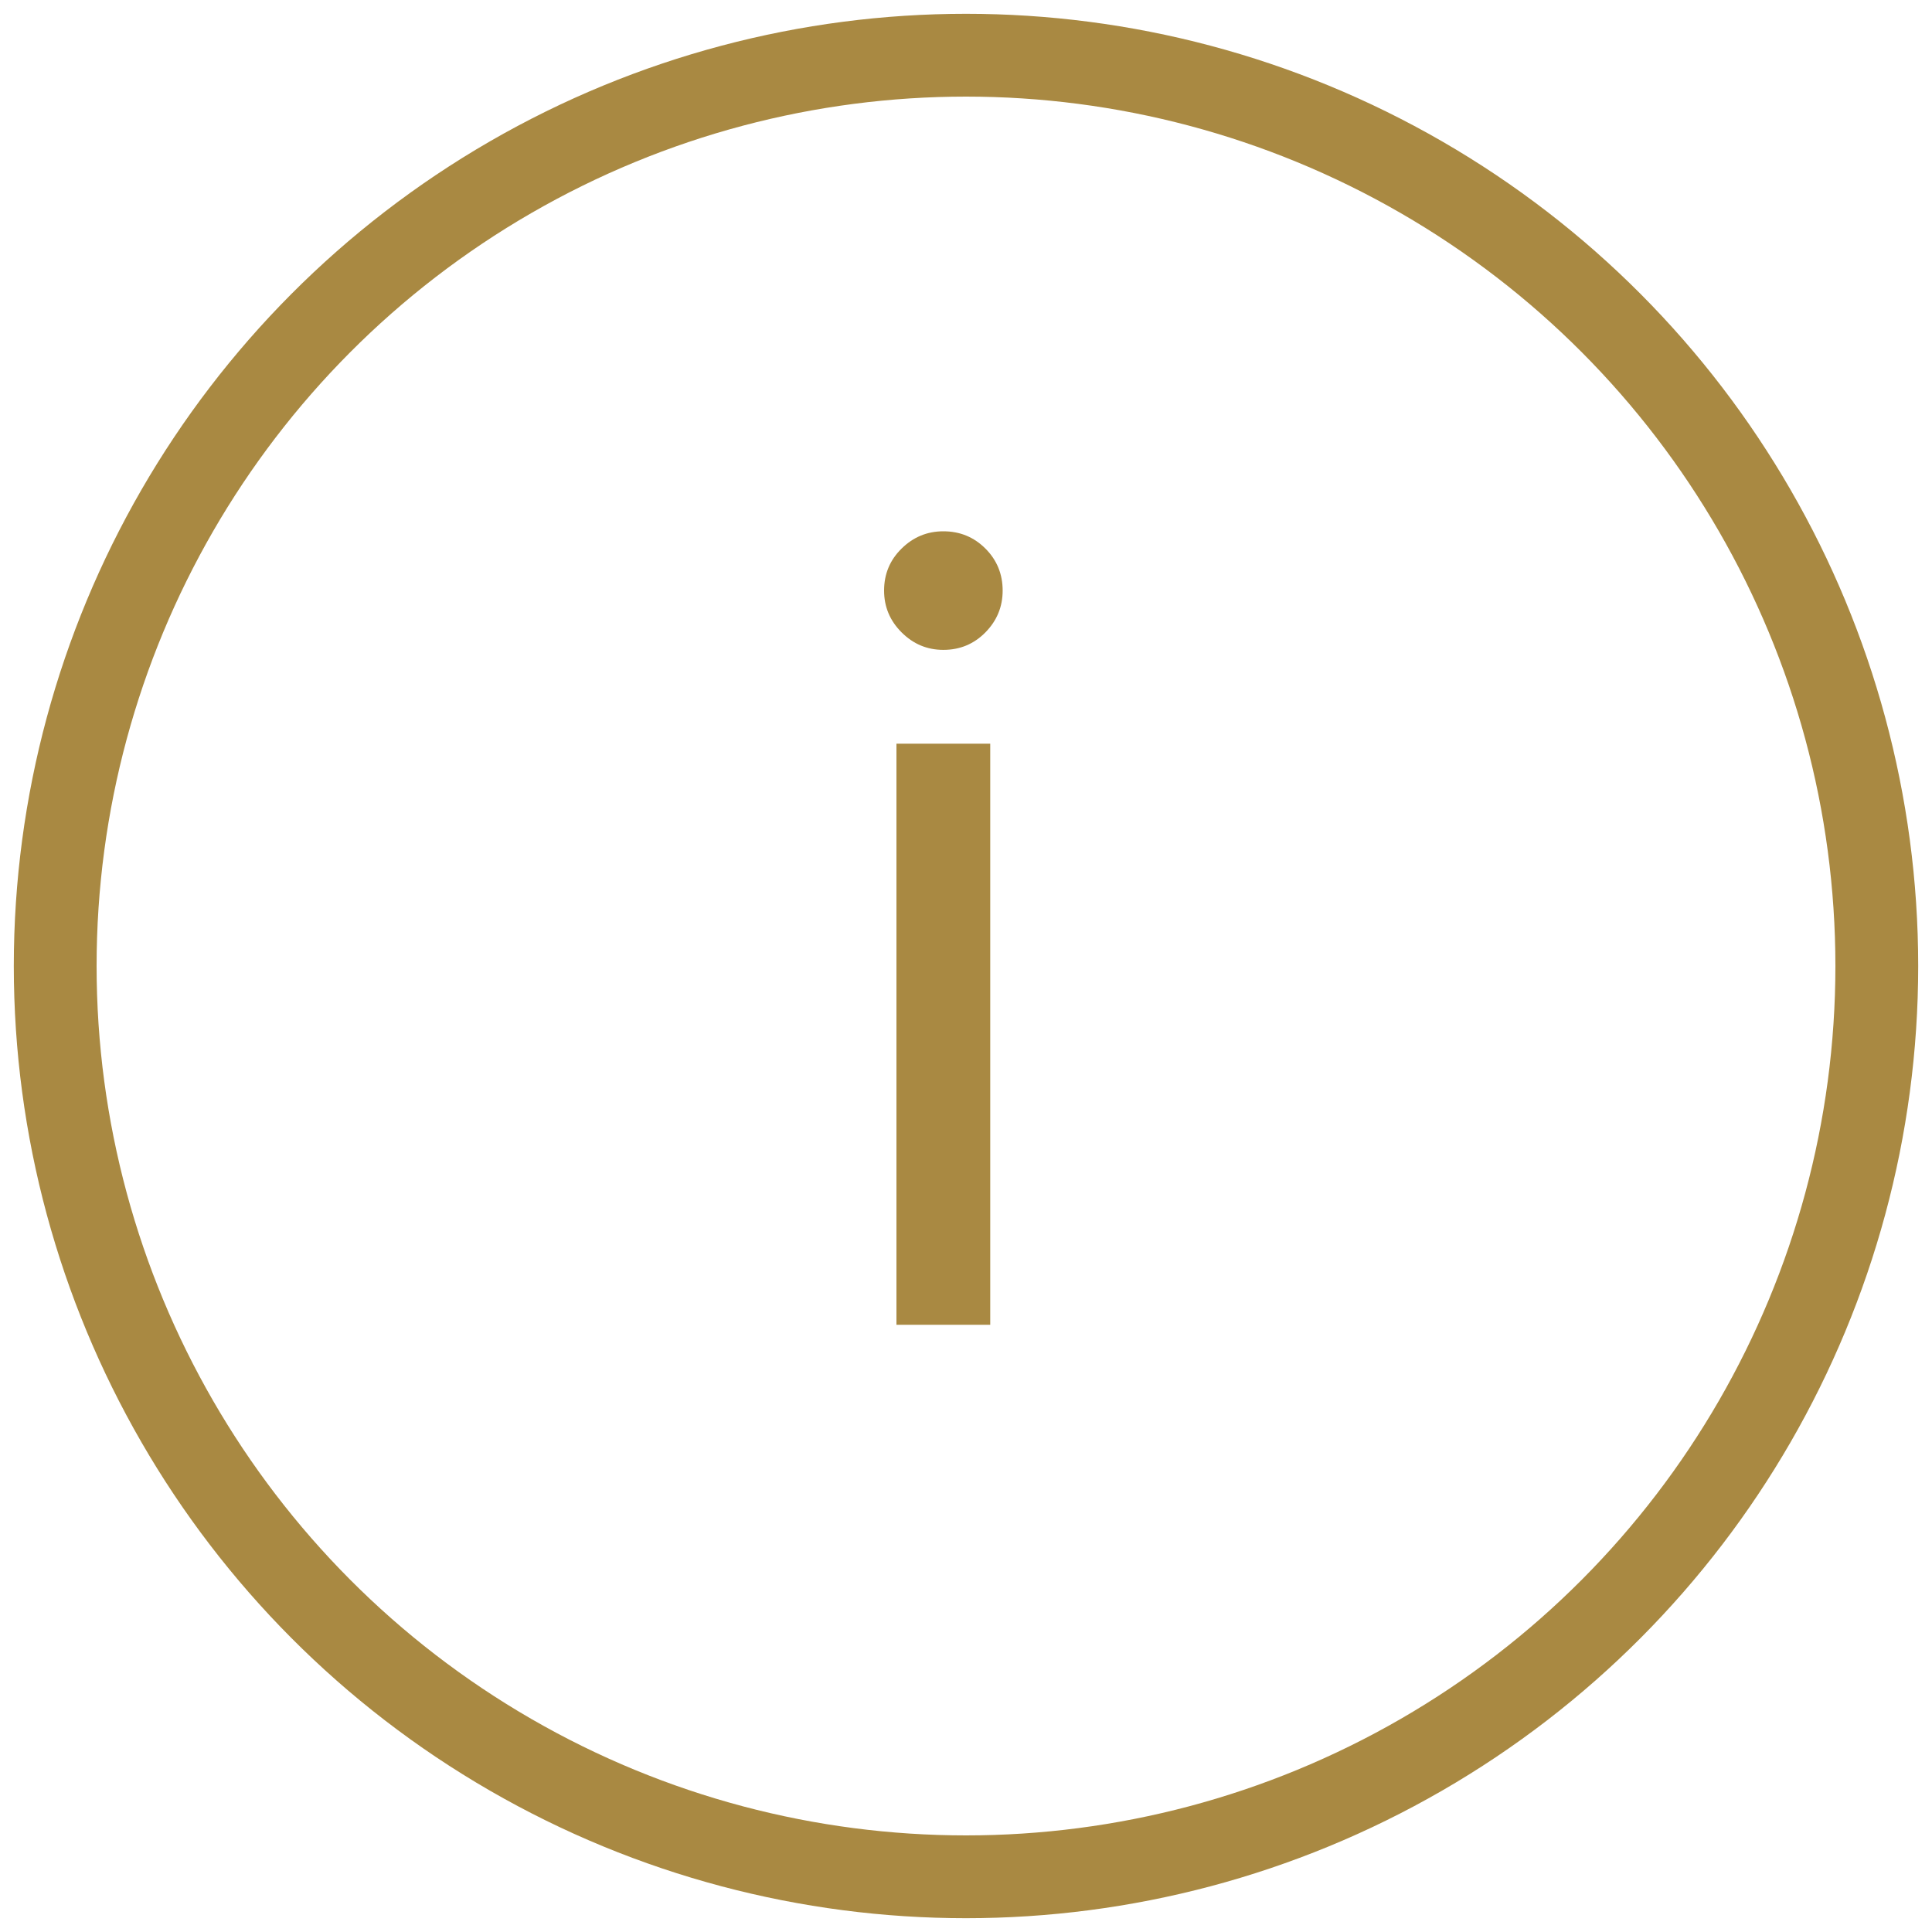 <?xml version="1.0" encoding="UTF-8"?>
<svg width="35px" height="35px" viewBox="0 0 35 35" version="1.1" xmlns="http://www.w3.org/2000/svg" xmlns:xlink="http://www.w3.org/1999/xlink">
    <!-- Generator: Sketch 49.1 (51147) - http://www.bohemiancoding.com/sketch -->
    <title>Group 4</title>
    <desc>Created with Sketch.</desc>
    <defs></defs>
    <g id="Homepage" stroke="none" stroke-width="1" fill="none" fill-rule="evenodd">
        <g id="01_Home_Page-02_POP-IN" transform="translate(-477, -210)">
            <g id="POP-IN">
                <g id="Group-4" transform="translate(478, 211)">
                    <circle id="Oval-5" stroke="#A98942" stroke-width="1.5" cx="16.5" cy="16.5" r="16.5"></circle>
                    <path d="M15.24,23 L15.24,12.473 L16.939,12.473 L16.939,23 L15.24,23 Z M16.09,10.773 C15.797,10.773 15.545,10.668 15.333,10.456 C15.121,10.244 15.016,9.992 15.016,9.699 C15.016,9.4 15.121,9.146 15.333,8.938 C15.545,8.729 15.797,8.625 16.09,8.625 C16.389,8.625 16.643,8.729 16.852,8.938 C17.06,9.146 17.164,9.4 17.164,9.699 C17.164,9.992 17.06,10.244 16.852,10.456 C16.643,10.668 16.389,10.773 16.09,10.773 Z" id="i" fill="#A98942"></path>
                </g>
            </g>
        </g>
    </g>
</svg>